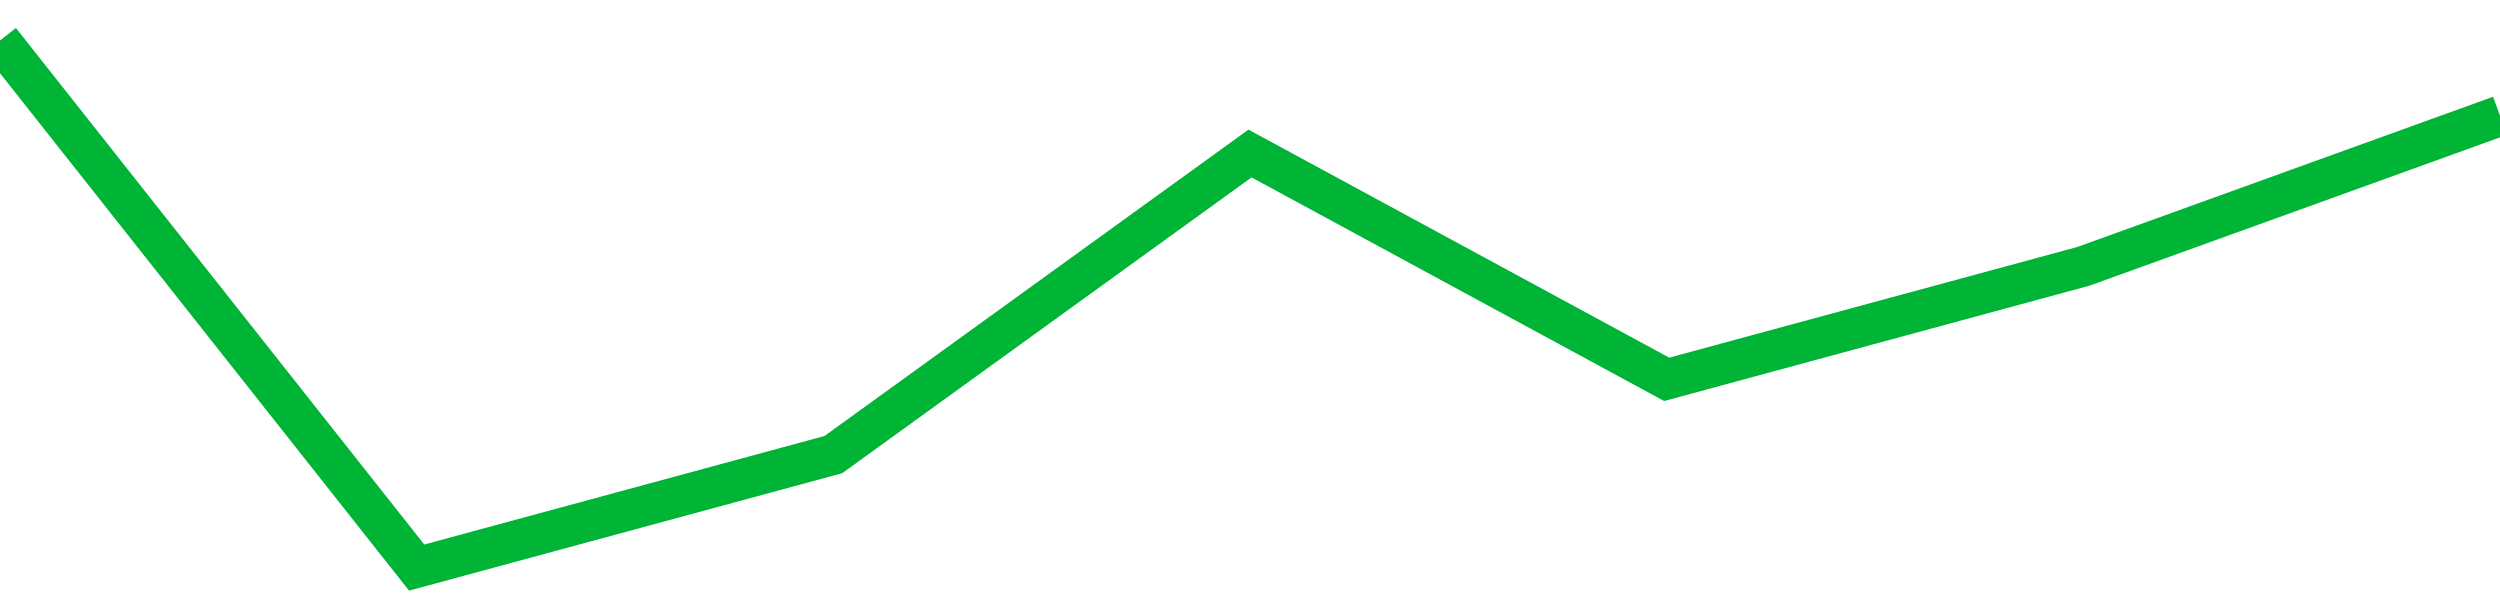 <!-- Generated with https://github.com/jxxe/sparkline/ --><svg viewBox="0 0 185 45" class="sparkline" xmlns="http://www.w3.org/2000/svg"><path class="sparkline--fill" d="M 0 3 L 0 3 L 30.833 42 L 61.667 33.64 L 92.5 11.36 L 123.333 28.07 L 154.167 19.71 L 185 8.57 V 45 L 0 45 Z" stroke="none" fill="none" ></path><path class="sparkline--line" d="M 0 3 L 0 3 L 30.833 42 L 61.667 33.64 L 92.5 11.36 L 123.333 28.07 L 154.167 19.71 L 185 8.57" fill="none" stroke-width="3" stroke="#00B436" ></path></svg>